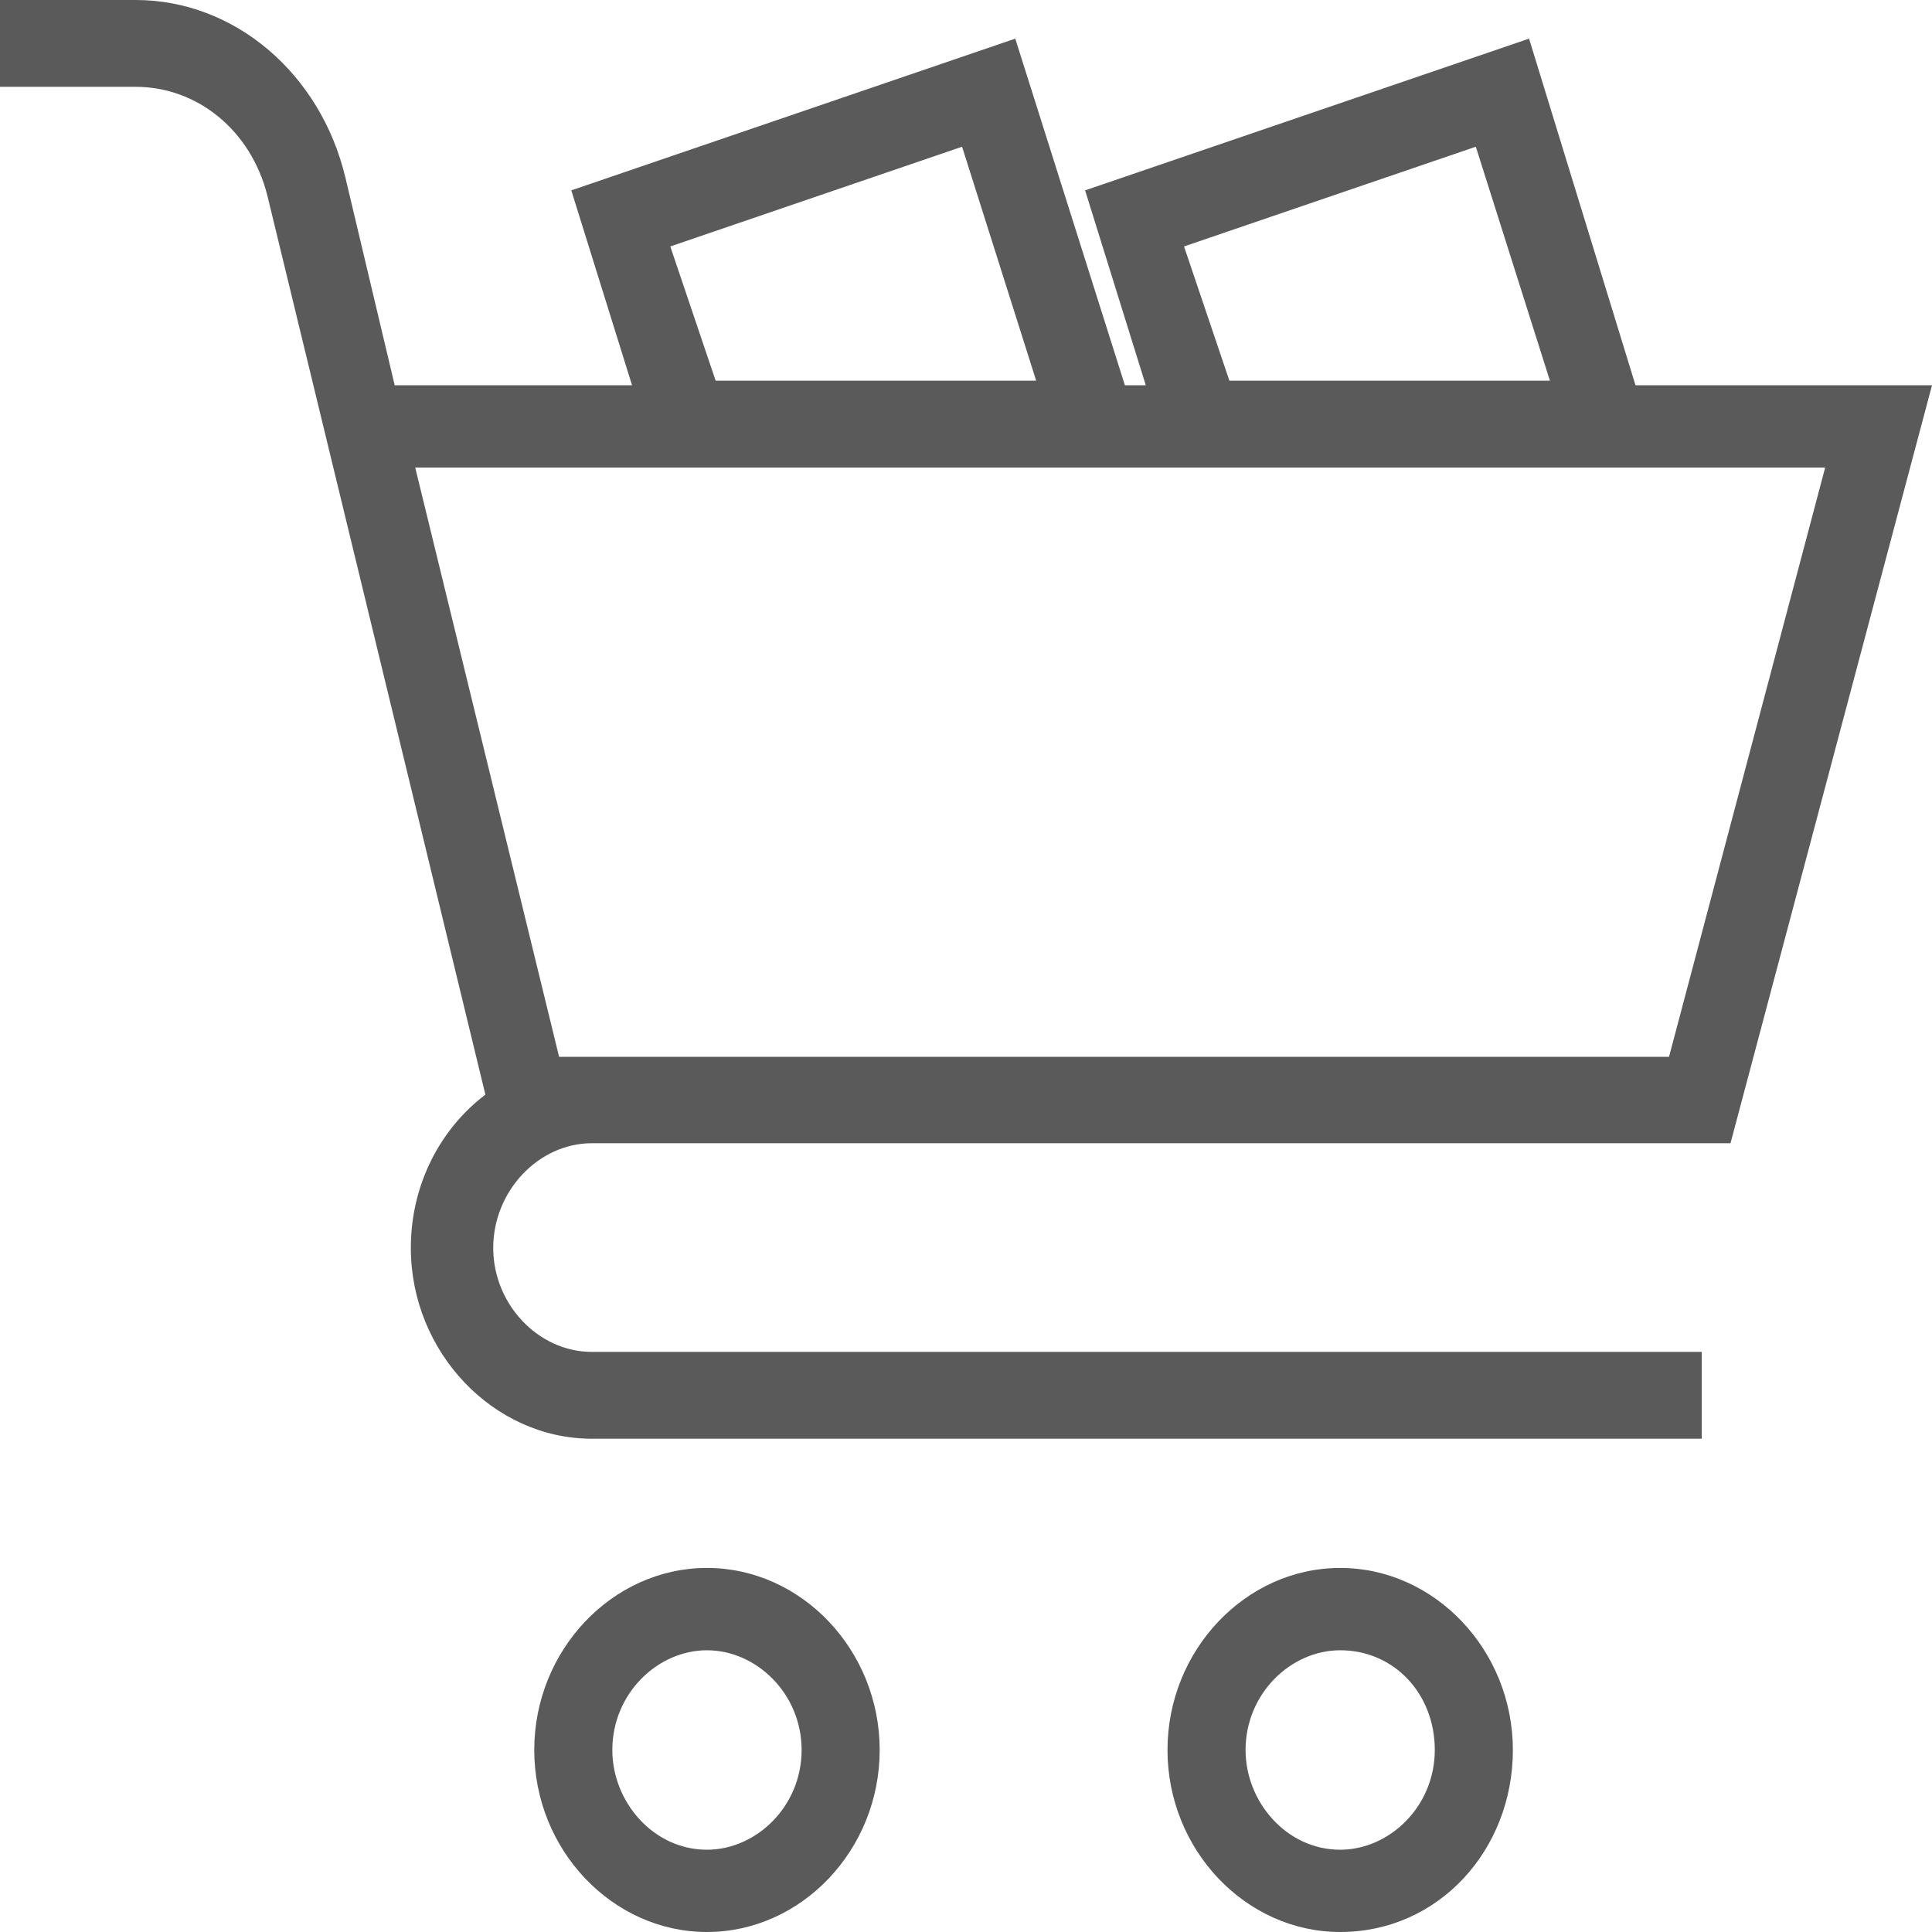 <svg width="34" height="34" viewBox="0 0 34 34" fill="none" xmlns="http://www.w3.org/2000/svg">
<path d="M10.415 20.119H30.454L34 6.78H28.782L26.909 0.68L19.096 3.35L20.164 6.78H19.796L17.867 0.68L10.054 3.35L11.123 6.78H6.946L6.078 3.123C5.641 1.294 4.129 0 2.387 0H0V1.528H2.387C3.469 1.528 4.413 2.289 4.704 3.437L8.542 19.264C7.751 19.863 7.23 20.843 7.23 21.962C7.23 23.791 8.68 25.319 10.415 25.319H29.948V23.791H10.415C9.471 23.791 8.68 22.95 8.68 21.962C8.68 20.96 9.478 20.119 10.415 20.119ZM25.972 2.582L27.276 6.699H21.635L20.837 4.337L25.972 2.582ZM16.931 2.582L18.235 6.699H12.594L11.796 4.337L16.931 2.582ZM32.12 8.228L29.372 18.598H9.839L7.307 8.228H32.12Z" fill="#5A5A5A"/>
<path d="M23.585 27.593C21.92 27.593 20.546 29.042 20.546 30.797C20.546 32.552 21.92 34 23.585 34C25.32 34 26.624 32.552 26.624 30.797C26.624 29.042 25.25 27.593 23.585 27.593ZM23.585 32.552C22.641 32.552 21.92 31.711 21.92 30.797C21.92 29.802 22.718 29.042 23.585 29.042C24.529 29.042 25.25 29.802 25.25 30.797C25.25 31.791 24.452 32.552 23.585 32.552Z" fill="#5A5A5A"/>
<path d="M12.441 27.593C10.776 27.593 9.402 29.042 9.402 30.797C9.402 32.552 10.776 34 12.441 34C14.107 34 15.481 32.552 15.481 30.797C15.481 29.042 14.107 27.593 12.441 27.593ZM12.441 32.552C11.498 32.552 10.776 31.711 10.776 30.797C10.776 29.802 11.574 29.042 12.441 29.042C13.309 29.042 14.107 29.802 14.107 30.797C14.107 31.791 13.309 32.552 12.441 32.552Z" fill="#5A5A5A"/>
</svg>
